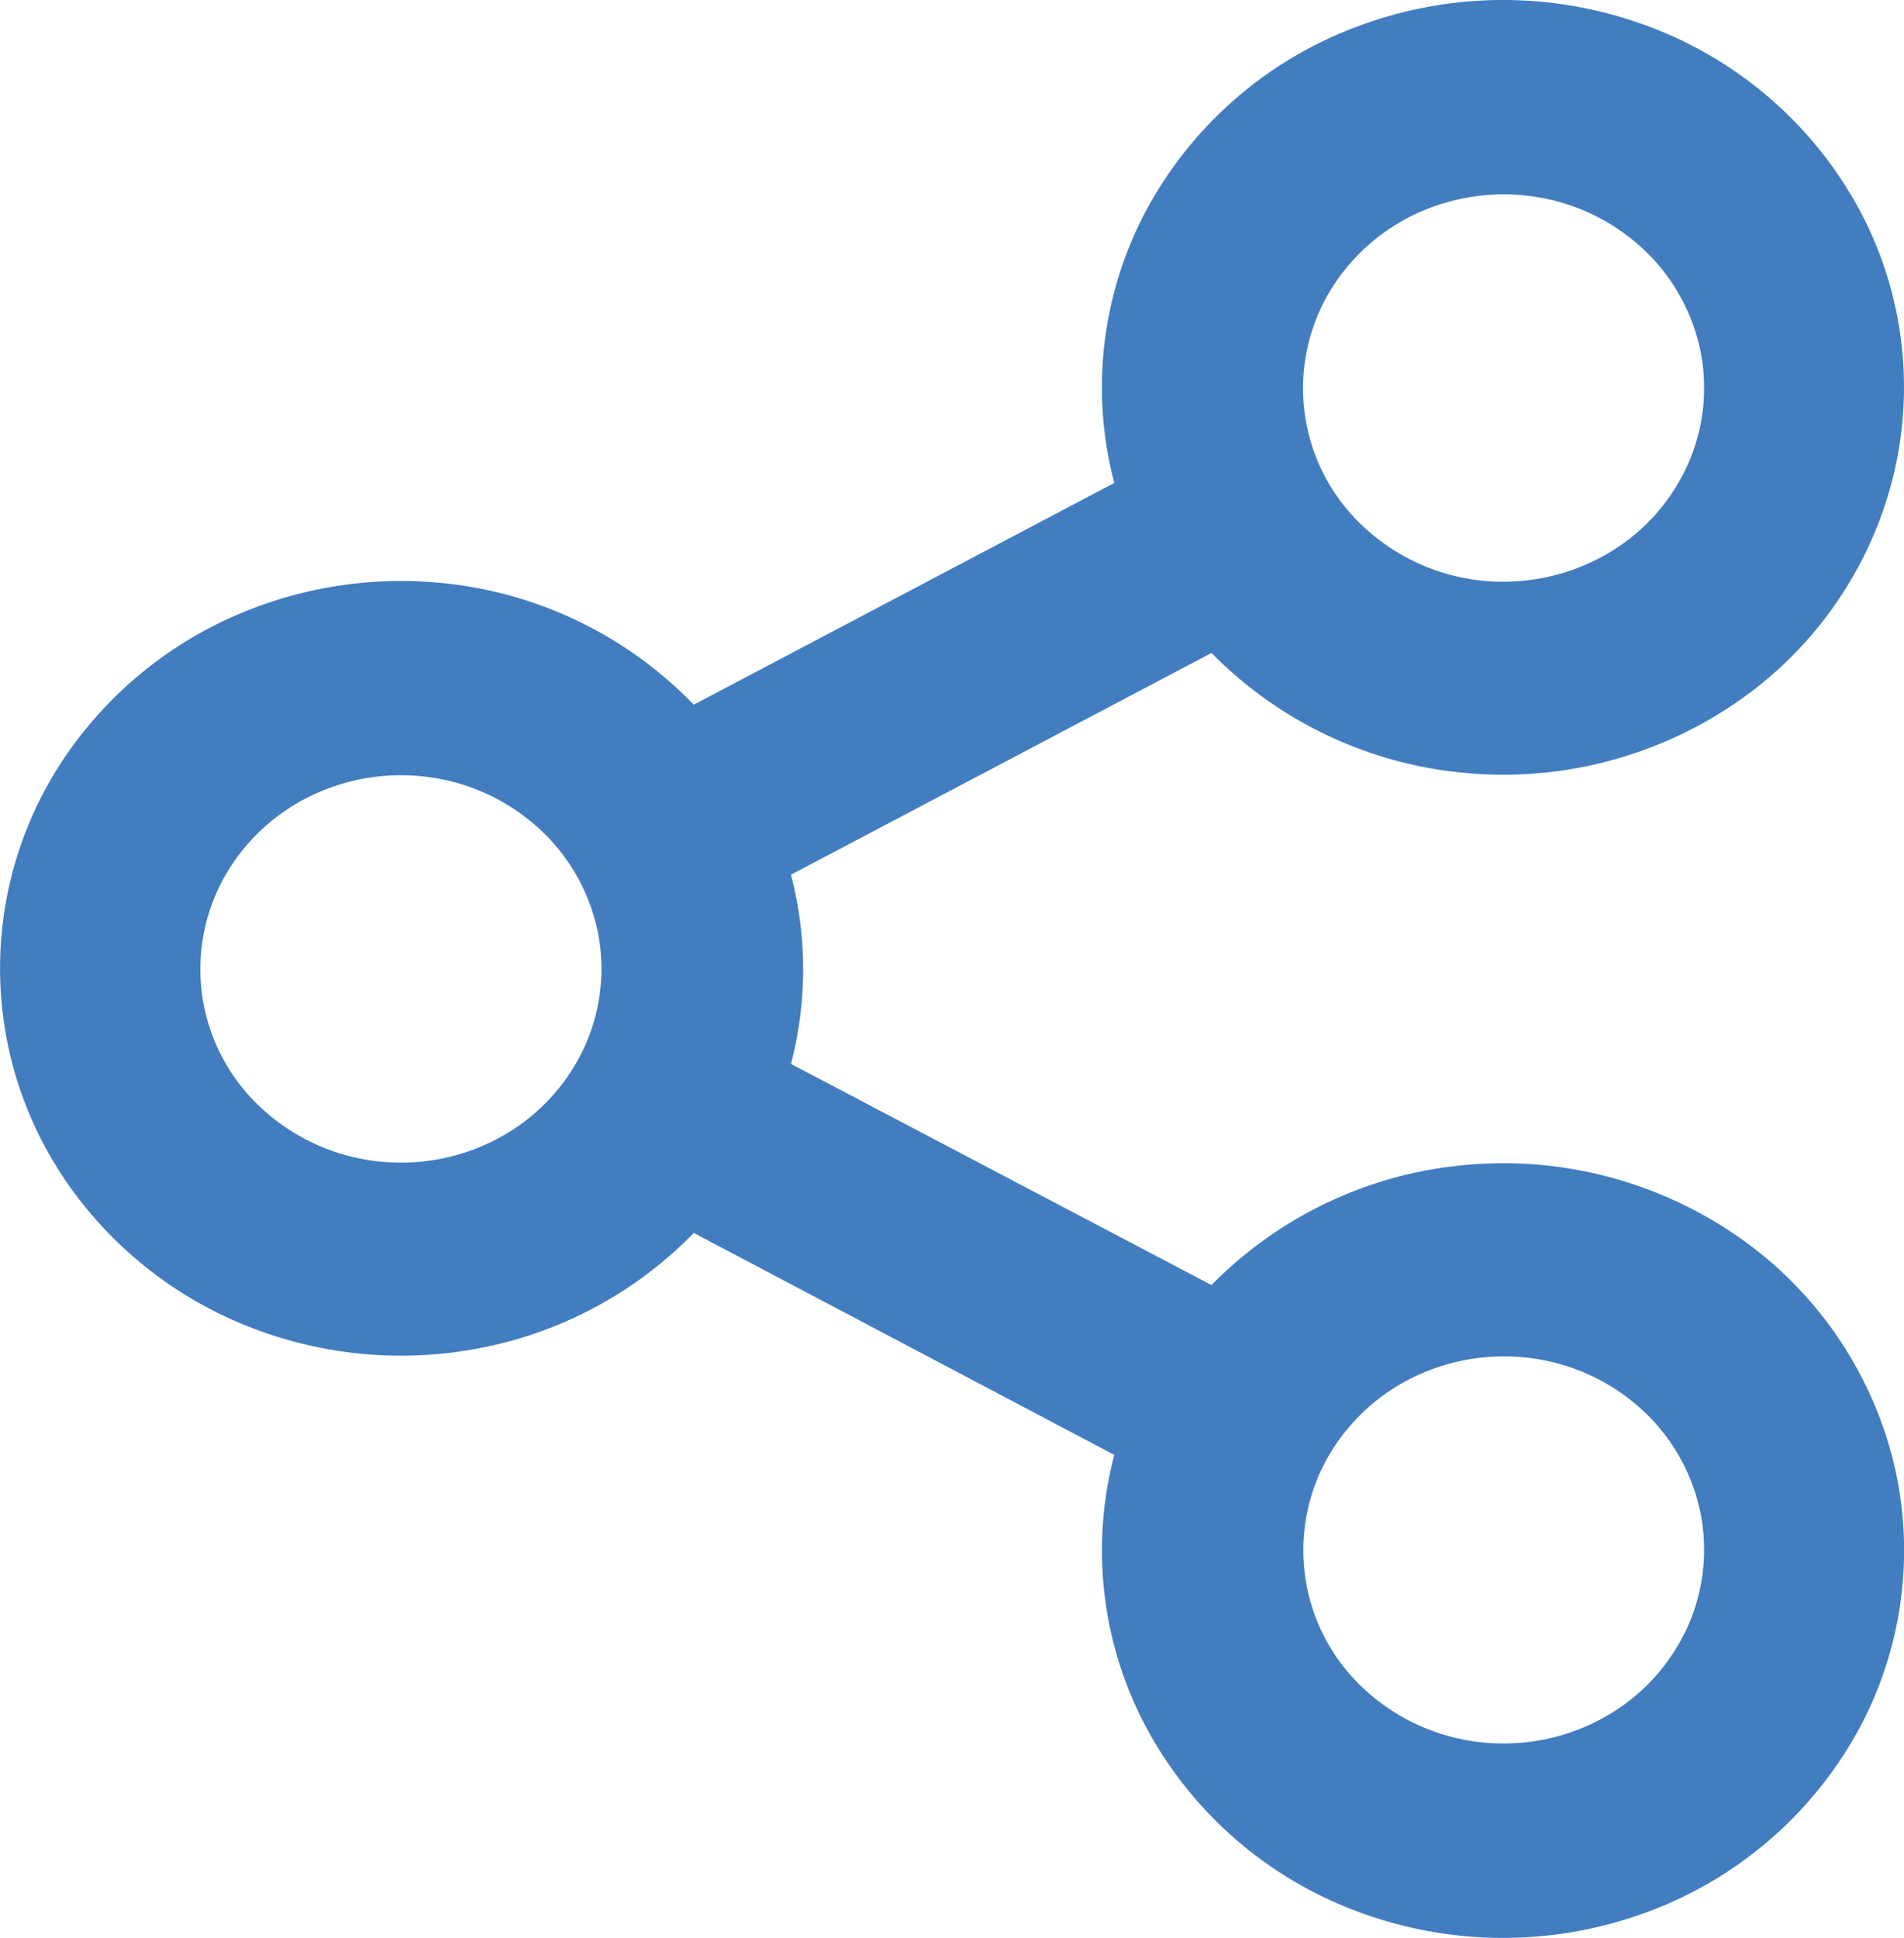 <svg xmlns="http://www.w3.org/2000/svg" width="19.469" height="19.811" viewBox="0 0 19.469 19.811">
  <path id="share" d="M298.306,62.972,294,60.7a4.135,4.135,0,0,1-2.093,1.158,4.235,4.235,0,0,1-2.406-.18,4.076,4.076,0,0,1-1.885-1.456,3.85,3.85,0,0,1,0-4.454,4.075,4.075,0,0,1,1.885-1.456,4.237,4.237,0,0,1,2.406-.18A4.136,4.136,0,0,1,294,55.3l4.3-2.267a3.838,3.838,0,0,1,.323-2.78,4.053,4.053,0,0,1,2.146-1.88,4.233,4.233,0,0,1,2.9-.041,4.063,4.063,0,0,1,2.2,1.818,3.835,3.835,0,0,1,.407,2.769,3.948,3.948,0,0,1-1.588,2.339,4.209,4.209,0,0,1-2.794.74,4.161,4.161,0,0,1-2.6-1.227l-4.3,2.267a3.824,3.824,0,0,1,0,1.934l4.3,2.261a4.155,4.155,0,0,1,2.6-1.228,4.209,4.209,0,0,1,2.794.74,3.956,3.956,0,0,1,1.59,2.339,3.841,3.841,0,0,1-.409,2.769,4.064,4.064,0,0,1-2.2,1.818,4.236,4.236,0,0,1-2.9-.041,4.049,4.049,0,0,1-2.145-1.88,3.839,3.839,0,0,1-.324-2.78Zm-7.3-2.991a2.1,2.1,0,0,0,1.14-.334,2,2,0,0,0,.754-.888,1.92,1.92,0,0,0,.117-1.144,1.966,1.966,0,0,0-.562-1.014,2.072,2.072,0,0,0-1.049-.542,2.118,2.118,0,0,0-1.185.113,2.031,2.031,0,0,0-.92.729,1.928,1.928,0,0,0,.254,2.5,2.088,2.088,0,0,0,1.45.58Zm11.275-5.939a2.106,2.106,0,0,0,1.14-.334,2,2,0,0,0,.754-.888,1.92,1.92,0,0,0,.117-1.144,1.966,1.966,0,0,0-.562-1.013,2.072,2.072,0,0,0-1.049-.542,2.116,2.116,0,0,0-1.185.113,2.031,2.031,0,0,0-.92.729,1.928,1.928,0,0,0,.254,2.5,2.089,2.089,0,0,0,1.45.58Zm0,11.877a2.107,2.107,0,0,0,1.14-.334,2,2,0,0,0,.754-.888,1.92,1.92,0,0,0,.117-1.144,1.966,1.966,0,0,0-.562-1.014A2.072,2.072,0,0,0,302.684,62a2.118,2.118,0,0,0-1.185.113,2.031,2.031,0,0,0-.92.729,1.928,1.928,0,0,0,.254,2.5,2.09,2.09,0,0,0,1.45.577Z" transform="translate(-286.906 -48.096)" fill="#427dbf"/>
</svg>

